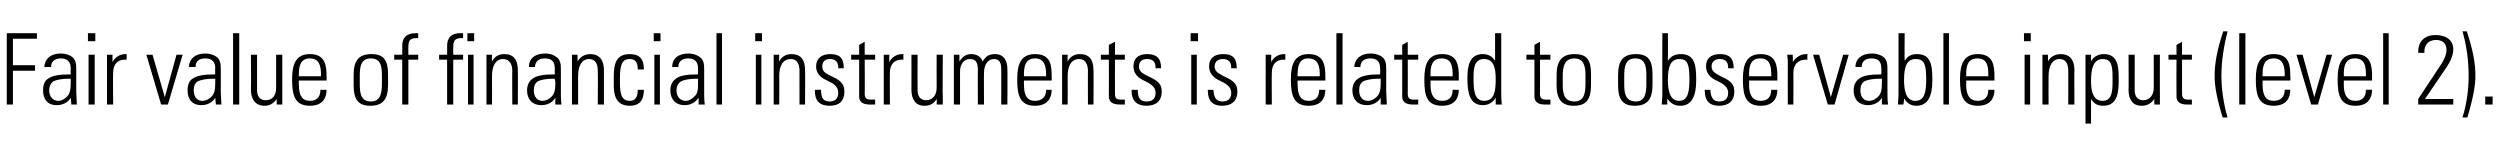 <?xml version="1.0" standalone="no"?><!DOCTYPE svg PUBLIC "-//W3C//DTD SVG 1.1//EN" "http://www.w3.org/Graphics/SVG/1.1/DTD/svg11.dtd"><svg xmlns="http://www.w3.org/2000/svg" version="1.1" width="406.5px" height="26.4px" viewBox="0 -1 406.5 26.4" style="top:-1px"><desc>Fair value of financial instruments is related to observable input (level 2).</desc><defs/><g id="Polygon213587"><path d="m6 4.4l0 .9l-3.9 0l0 4.3l3.6 0l0 .9l-3.6 0l0 5.5l-1 0l0-11.6l4.9 0zm5.5 3.7c.9.5.9 1.4.9 2.3c0 0 0 3.6 0 3.6c0 .5.1 1.4.1 2c0 0-.9 0-.9 0c0-.3-.1-.9-.1-1.1c-.5.8-1.3 1.2-2.3 1.2c-1.4 0-2.2-.9-2.2-2.4c0-.8.2-1.5.8-1.9c.7-.5 1.8-.7 3.5-.7c-.01-.01.2 0 .2 0c0 0-.03-1 0-1c0-1-.5-1.6-1.6-1.6c-1 0-1.6.5-1.6 1.4c0 0-1.1 0-1.1 0c.1-1.4 1.1-2.2 2.7-2.2c.7 0 1.2.2 1.6.4zm-2 7.3c.6 0 1.1-.4 1.4-.7c.5-.5.6-1.2.6-2.3c0-.3 0-.4 0-.6c-.2 0-.3 0-.4 0c-1.1 0-1.9.2-2.4.4c-.4.3-.7.8-.7 1.5c0 1 .6 1.7 1.5 1.7zm6-11l0 1.3l-1.2 0l0-1.3l1.2 0zm-1.1 3.5l1 0l0 8.1l-1 0l0-8.1zm6.2-.1c0 0-.02.94 0 .9c-.2 0-.2 0-.3 0c-1.2 0-1.9.8-1.9 2.1c-.05-.02 0 5.2 0 5.2l-1 0c0 0-.01-6.66 0-6.7c0-.3 0-.7 0-1.4c-.04.02.9 0 .9 0c0 0-.03 1.19 0 1.2c.4-.8 1.2-1.3 2.1-1.3c-.02.01.2 0 .2 0zm4.2.1l2 6.9l1.9-6.9l1 0l-2.4 8.1l-1.1 0l-2.4-8.1l1 0zm10.2.2c.9.5.9 1.4.9 2.3c0 0 0 3.6 0 3.6c0 .5.1 1.4.1 2c0 0-.9 0-.9 0c0-.3-.1-.9-.1-1.1c-.5.8-1.3 1.2-2.3 1.2c-1.4 0-2.2-.9-2.2-2.4c0-.8.2-1.5.8-1.9c.7-.5 1.8-.7 3.5-.7c-.02-.01.2 0 .2 0c0 0-.05-1 0-1c0-1-.5-1.6-1.6-1.6c-1.1 0-1.6.5-1.6 1.4c0 0-1.1 0-1.1 0c.1-1.4 1.1-2.2 2.7-2.2c.7 0 1.2.2 1.6.4zm-2.1 7.3c.7 0 1.2-.4 1.5-.7c.5-.5.6-1.2.6-2.3c0-.3 0-.4 0-.6c-.2 0-.3 0-.4 0c-1.1 0-1.9.2-2.4.4c-.5.3-.7.8-.7 1.5c0 1 .5 1.7 1.4 1.7zm5-11l1 0l0 11.6l-1 0l0-11.6zm2.9 3.5l1 0c0 0 .01 5.81 0 5.8c0 1 .5 1.6 1.4 1.6c1.1 0 1.7-.8 1.7-2c.01-.02 0-5.4 0-5.4l1 0c0 0-.01 6.98 0 7c0 .2 0 .5 0 1.1c.02 0-.9 0-.9 0c0 0-.03-.9 0-.9c-.6.8-1.2 1.1-2 1.1c-1.4 0-2.2-1-2.2-2.6c.05.02 0-5.7 0-5.7zm12.3 3.5c.03-.01 0 .7 0 .7l-4.5 0c0 0-.04.65 0 .7c0 1.7.5 2.6 1.8 2.6c1.1 0 1.7-.6 1.7-1.8c0 0 1 0 1 0c0 1.4-.7 2.6-2.7 2.6c-2.4 0-2.9-1.6-2.9-4.2c0 0 0-.2 0-.2c0-2.5.7-4 2.9-4c2.5 0 2.7 1.9 2.7 3.6zm-.9 0c0 0-.04-.18 0-.2c0-1.5-.3-2.7-1.8-2.7c-1.5 0-1.8 1.2-1.8 2.5c-.04-.02 0 .4 0 .4l3.6 0zm10.9-.3c0 0 0 1.7 0 1.7c0 2.4-.9 3.4-2.9 3.4c-1.9 0-2.7-1-2.7-3.3c0 0 0-1.7 0-1.7c0-2.3.8-3.4 2.9-3.4c2 0 2.7 1 2.7 3.3zm-1 0c0-1.8-.5-2.6-1.8-2.6c-1.7 0-1.8 1.5-1.8 2.9c0 0 0 1.2 0 1.2c0 1.4.1 2.9 1.8 2.9c1.6 0 1.8-1.4 1.8-2.9c0 0 0-1.5 0-1.5zm5.9-5.9c0 0-.2 0-.3 0c-1.1 0-1.3.5-1.3 1.5c-.01-.04 0 1.2 0 1.2l1.6 0l0 .8l-1.6 0l0 7.3l-1 0l0-7.3l-1.3 0l0-.8l1.3 0c0 0 .03-1.44 0-1.4c0-1.4.7-2.1 2.2-2.1c.1 0 .3 0 .4 0c0 0 0 .8 0 .8zm7.3 0c0 0-.2 0-.3 0c-1.1 0-1.3.5-1.3 1.5c-.02-.04 0 1.2 0 1.2l1.6 0l0 .8l-1.6 0l0 7.3l-1 0l0-7.3l-1.3 0l0-.8l1.3 0c0 0 .02-1.44 0-1.4c0-1.4.7-2.1 2.1-2.1c.2 0 .4 0 .5 0c0 0 0 .8 0 .8zm1.8-.8l0 1.3l-1.1 0l0-1.3l1.1 0zm-1 3.5l.9 0l0 8.1l-.9 0l0-8.1zm8.1 2.5c.03-.02 0 5.6 0 5.6l-.9 0c0 0-.03-5.54 0-5.5c0-1.1-.5-1.9-1.5-1.9c-1.2 0-1.8 1.1-1.8 2.8c.02-.01 0 4.6 0 4.6l-.9 0l0-8.1l.9 0c0 0-.05 1.14 0 1.1c.4-.8 1.1-1.2 2-1.2c1.5 0 2.2.9 2.2 2.6zm6-2.3c1 .5 1 1.4 1 2.3c0 0 0 3.6 0 3.6c0 .5 0 1.4.1 2c0 0-1 0-1 0c0-.3 0-.9 0-1.1c-.5.8-1.3 1.2-2.3 1.2c-1.4 0-2.3-.9-2.3-2.4c0-.8.3-1.5.9-1.9c.6-.5 1.8-.7 3.5-.7c-.04-.01.1 0 .1 0c0 0 .03-1 0-1c0-1-.4-1.6-1.6-1.6c-1 0-1.6.5-1.6 1.4c0 0-1 0-1 0c0-1.4 1-2.2 2.7-2.2c.7 0 1.2.2 1.5.4zm-2 7.3c.7 0 1.2-.4 1.5-.7c.5-.5.6-1.2.6-2.3c0-.3-.1-.4-.1-.6c-.1 0-.2 0-.3 0c-1.1 0-2 .2-2.4.4c-.5.3-.7.8-.7 1.5c0 1 .5 1.7 1.4 1.7zm10-5c0-.02 0 5.6 0 5.6l-1 0c0 0 .04-5.54 0-5.5c0-1.1-.4-1.9-1.4-1.9c-1.2 0-1.8 1.1-1.8 2.8c-.01-.01 0 4.6 0 4.6l-1 0l0-8.1l.9 0c0 0 .03 1.14 0 1.1c.5-.8 1.2-1.2 2.1-1.2c1.4 0 2.2.9 2.2 2.6zm6.5-.1c0 0-1 0-1 0c0-1.2-.4-1.7-1.3-1.7c-1.3 0-1.6 1-1.6 3.3c0 0 0 .4 0 .4c0 1.9.2 3.1 1.6 3.1c.9 0 1.3-.6 1.3-1.8c0 0 1 0 1 0c0 1.8-.8 2.6-2.3 2.6c-2.5 0-2.6-2.2-2.6-3.4c0 0 0-1.4 0-1.4c0-2.2.5-3.6 2.6-3.6c1.6 0 2.3.8 2.3 2.5zm2.7-5.9l0 1.3l-1.1 0l0-1.3l1.1 0zm-1 3.5l.9 0l0 8.1l-.9 0l0-8.1zm7.1.2c1 .5 1 1.4 1 2.3c0 0 0 3.6 0 3.6c0 .5 0 1.4.1 2c0 0-1 0-1 0c0-.3 0-.9 0-1.1c-.6.8-1.3 1.2-2.3 1.2c-1.4 0-2.3-.9-2.3-2.4c0-.8.3-1.5.9-1.9c.6-.5 1.8-.7 3.4-.7c.03-.01.2 0 .2 0c0 0 .01-1 0-1c0-1-.5-1.6-1.6-1.6c-1 0-1.6.5-1.6 1.4c0 0-1 0-1 0c0-1.4 1-2.2 2.7-2.2c.6 0 1.2.2 1.5.4zm-2 7.3c.6 0 1.1-.4 1.4-.7c.6-.5.6-1.2.6-2.3c0-.3 0-.4 0-.6c-.1 0-.2 0-.3 0c-1.1 0-2 .2-2.4.4c-.5.3-.8.8-.8 1.5c0 1 .6 1.7 1.5 1.7zm5-11l.9 0l0 11.6l-.9 0l0-11.6zm7.4 0l0 1.3l-1.1 0l0-1.3l1.1 0zm-1 3.5l.9 0l0 8.1l-.9 0l0-8.1zm8 2.5c.05-.02 0 5.6 0 5.6l-.9 0c0 0-.01-5.54 0-5.5c0-1.1-.4-1.9-1.4-1.9c-1.3 0-1.9 1.1-1.9 2.8c.04-.01 0 4.6 0 4.6l-.9 0l0-8.1l.9 0c0 0-.03 1.14 0 1.1c.4-.8 1.1-1.2 2-1.2c1.5 0 2.2.9 2.2 2.6zm6.3-.3c.05 0 0 0 0 0l-.9 0c0 0 .01-.07 0-.1c0-1-.5-1.4-1.4-1.4c-.7 0-1.2.4-1.2 1.2c0 .8.5 1.1 1.3 1.5c0 0 1 .5 1 .5c.8.5 1.3 1 1.3 2.1c0 1.5-.8 2.3-2.4 2.3c-1.6 0-2.4-.8-2.4-2.4c0 .04 0-.2 0-.2c0 0 .97.03 1 0c0 1.5.5 1.9 1.4 1.9c.9 0 1.4-.5 1.4-1.4c0-.7-.3-1.2-1.2-1.7c0 0-.8-.4-.8-.4c-.9-.4-1.6-1.1-1.6-2.2c0-1.3.9-2 2.3-2c1.5 0 2.2.6 2.2 2.3zm3.4-2.2l1.7 0l0 .8l-1.7 0c0 0 .04 5.48 0 5.5c0 .8.3 1 1 1c.2 0 .4 0 .7 0c0 0 0 .8 0 .8c-.2 0-.5 0-.9 0c-1.3 0-1.7-.6-1.7-1.3c0-.04 0-6 0-6l-1.3 0l0-.8l1.3 0l0-1.6l.9-.5l0 2.1zm6.3-.1c0 0-.02.94 0 .9c-.2 0-.2 0-.3 0c-1.2 0-1.9.8-1.9 2.1c-.04-.02 0 5.2 0 5.2l-1 0c0 0 0-6.66 0-6.7c0-.3 0-.7 0-1.4c-.03.02.9 0 .9 0c0 0-.02 1.19 0 1.2c.4-.8 1.2-1.3 2.1-1.3c-.01.01.2 0 .2 0zm1.3.1l1 0c0 0-.03 5.81 0 5.8c0 1 .5 1.6 1.4 1.6c1 0 1.7-.8 1.7-2c-.02-.02 0-5.4 0-5.4l1 0c0 0-.05 6.98 0 7c0 .2 0 .5 0 1.1c-.01 0-1 0-1 0c0 0 .04-.9 0-.9c-.5.8-1.1 1.1-2 1.1c-1.4 0-2.1-1-2.1-2.6c.01.02 0-5.7 0-5.7zm11.6 1.1c.4-.8 1-1.2 2-1.2c1.5 0 2 1.2 2 2.4c.04.01 0 5.8 0 5.8l-1 0c0 0 .03-5.79 0-5.8c0-1-.3-1.6-1.2-1.6c-1 0-1.6 1-1.6 2.2c-.03-.02 0 5.2 0 5.2l-1 0c0 0-.02-5.73 0-5.7c0-1.2-.4-1.7-1.3-1.7c-1 0-1.6.9-1.6 2c.01.02 0 5.4 0 5.4l-1 0l0-8.1l.9 0c0 0-.01 1.12 0 1.1c.5-.8 1.1-1.2 1.9-1.2c.9 0 1.6.4 1.9 1.2zm11.2 2.4c.04-.01 0 .7 0 .7l-4.5 0c0 0-.03.65 0 .7c0 1.7.5 2.6 1.8 2.6c1.1 0 1.8-.6 1.8-1.8c0 0 .9 0 .9 0c0 1.4-.7 2.6-2.7 2.6c-2.4 0-2.9-1.6-2.9-4.2c0 0 0-.2 0-.2c0-2.5.7-4 2.9-4c2.6 0 2.7 1.9 2.7 3.6zm-.9 0c0 0-.03-.18 0-.2c0-1.5-.3-2.7-1.8-2.7c-1.5 0-1.8 1.2-1.8 2.5c-.03-.02 0 .4 0 .4l3.6 0zm7.7-1c.04-.02 0 5.6 0 5.6l-.9 0c0 0-.02-5.54 0-5.5c0-1.1-.5-1.9-1.4-1.9c-1.3 0-1.9 1.1-1.9 2.8c.03-.01 0 4.6 0 4.6l-.9 0l0-8.1l.9 0c0 0-.03 1.14 0 1.1c.4-.8 1.1-1.2 2-1.2c1.5 0 2.2.9 2.2 2.6zm3.5-2.5l1.6 0l0 .8l-1.6 0c0 0-.03 5.48 0 5.5c0 .8.2 1 1 1c.1 0 .3 0 .6 0c0 0 0 .8 0 .8c-.2 0-.4 0-.8 0c-1.4 0-1.8-.6-1.8-1.3c.03-.04 0-6 0-6l-1.3 0l0-.8l1.3 0l0-1.6l1-.5l0 2.1zm7.5 2.2c0 0 0 0 0 0l-.9 0c0 0-.04-.07 0-.1c0-1-.5-1.4-1.4-1.4c-.8 0-1.3.4-1.3 1.2c0 .8.5 1.1 1.3 1.5c0 0 1 .5 1 .5c.9.5 1.4 1 1.4 2.1c0 1.5-.9 2.3-2.5 2.3c-1.5 0-2.4-.8-2.4-2.4c.05.04 0-.2 0-.2c0 0 1.02.03 1 0c0 1.5.5 1.9 1.5 1.9c.9 0 1.4-.5 1.4-1.4c0-.7-.4-1.2-1.3-1.7c0 0-.8-.4-.8-.4c-.8-.4-1.5-1.1-1.5-2.2c0-1.3.8-2 2.2-2c1.5 0 2.3.6 2.3 2.3zm6-5.7l0 1.3l-1.2 0l0-1.3l1.2 0zm-1.1 3.5l.9 0l0 8.1l-.9 0l0-8.1zm7.4 2.2c.02 0 0 0 0 0l-.9 0c0 0-.02-.07 0-.1c0-1-.5-1.4-1.4-1.4c-.7 0-1.3.4-1.3 1.2c0 .8.6 1.1 1.3 1.5c0 0 1 .5 1 .5c.9.5 1.4 1 1.4 2.1c0 1.5-.9 2.3-2.5 2.3c-1.5 0-2.3-.8-2.3-2.4c-.03.04 0-.2 0-.2c0 0 .95.03.9 0c.1 1.5.6 1.9 1.5 1.9c.9 0 1.4-.5 1.4-1.4c0-.7-.4-1.2-1.3-1.7c0 0-.8-.4-.8-.4c-.8-.4-1.5-1.1-1.5-2.2c0-1.3.8-2 2.3-2c1.5 0 2.2.6 2.2 2.3zm7.9-2.3c0 0-.01.94 0 .9c-.2 0-.2 0-.3 0c-1.2 0-1.9.8-1.9 2.1c-.04-.02 0 5.2 0 5.2l-1 0c0 0 0-6.66 0-6.7c0-.3 0-.7 0-1.4c-.03.02.9 0 .9 0c0 0-.02 1.19 0 1.2c.4-.8 1.2-1.3 2.1-1.3c-.01.01.2 0 .2 0zm6.5 3.6c.03-.01 0 .7 0 .7l-4.5 0c0 0-.04.65 0 .7c0 1.7.5 2.6 1.8 2.6c1.1 0 1.7-.6 1.7-1.8c0 0 1 0 1 0c0 1.4-.7 2.6-2.7 2.6c-2.4 0-2.9-1.6-2.9-4.2c0 0 0-.2 0-.2c0-2.5.7-4 2.9-4c2.5 0 2.7 1.9 2.7 3.6zm-.9 0c0 0-.04-.18 0-.2c0-1.5-.3-2.7-1.9-2.7c-1.4 0-1.7 1.2-1.7 2.5c-.04-.02 0 .4 0 .4l3.6 0zm2.7-7l1 0l0 11.6l-1 0l0-11.6zm7.2 3.7c.9.5.9 1.4.9 2.3c0 0 0 3.6 0 3.6c0 .5.1 1.4.1 2c0 0-1 0-1 0c0-.3 0-.9 0-1.1c-.5.8-1.3 1.2-2.3 1.2c-1.4 0-2.3-.9-2.3-2.4c0-.8.3-1.5.9-1.9c.7-.5 1.8-.7 3.5-.7c-.03-.01.1 0 .1 0c0 0 .05-1 0-1c0-1-.4-1.6-1.6-1.6c-1 0-1.6.5-1.6 1.4c0 0-1 0-1 0c.1-1.4 1.1-2.2 2.7-2.2c.7 0 1.2.2 1.6.4zm-2.1 7.3c.7 0 1.2-.4 1.5-.7c.5-.5.6-1.2.6-2.3c0-.3 0-.4 0-.6c-.2 0-.3 0-.4 0c-1.1 0-1.9.2-2.4.4c-.5.3-.7.8-.7 1.5c0 1 .5 1.7 1.4 1.7zm6.5-7.5l1.7 0l0 .8l-1.7 0c0 0 .03 5.48 0 5.5c0 .8.3 1 1 1c.2 0 .4 0 .7 0c0 0 0 .8 0 .8c-.2 0-.5 0-.9 0c-1.3 0-1.7-.6-1.7-1.3c-.01-.04 0-6 0-6l-1.3 0l0-.8l1.3 0l0-1.6l.9-.5l0 2.1zm8.3 3.5c0-.01 0 .7 0 .7l-4.6 0c0 0 .02.65 0 .7c0 1.7.6 2.6 1.9 2.6c1.1 0 1.7-.6 1.7-1.8c0 0 1 0 1 0c0 1.4-.7 2.6-2.7 2.6c-2.5 0-2.9-1.6-2.9-4.2c0 0 0-.2 0-.2c0-2.5.7-4 2.9-4c2.5 0 2.7 1.9 2.7 3.6zm-1 0c0 0 .02-.18 0-.2c0-1.5-.2-2.7-1.8-2.7c-1.5 0-1.8 1.2-1.8 2.5c.02-.02 0 .4 0 .4l3.6 0zm6.9-7l1 0c0 0 0 9.12 0 9.1c0 .9 0 1.8.1 2.5c0 0-1 0-1 0c0-.5 0-.9 0-1.1c-.5.8-1.2 1.2-2.1 1.2c-2.2 0-2.5-2.2-2.5-4.3c0-1.8.2-4 2.5-4c.8 0 1.5.3 2 1.1c.01-.04 0-4.5 0-4.5zm-1.8 11c1.8 0 1.9-1.8 1.9-3.6c0-1.7-.3-3.2-1.9-3.2c-1.7 0-1.7 1.8-1.7 3.1c0 1.6 0 3.7 1.7 3.7zm9.1-7.5l1.7 0l0 .8l-1.7 0c0 0 .03 5.48 0 5.5c0 .8.3 1 1 1c.2 0 .4 0 .7 0c0 0 0 .8 0 .8c-.2 0-.5 0-.9 0c-1.3 0-1.7-.6-1.7-1.3c-.01-.04 0-6 0-6l-1.3 0l0-.8l1.3 0l0-1.6l.9-.5l0 2.1zm8.3 3.2c0 0 0 1.7 0 1.7c0 2.4-.8 3.4-2.8 3.4c-1.9 0-2.8-1-2.8-3.3c0 0 0-1.7 0-1.7c0-2.3.9-3.4 2.9-3.4c2.1 0 2.7 1 2.7 3.3zm-.9 0c0-1.8-.6-2.6-1.8-2.6c-1.7 0-1.9 1.5-1.9 2.9c0 0 0 1.2 0 1.2c0 1.4.1 2.9 1.9 2.9c1.6 0 1.8-1.4 1.8-2.9c0 0 0-1.5 0-1.5zm10.9 0c0 0 0 1.7 0 1.7c0 2.4-.9 3.4-2.9 3.4c-1.9 0-2.7-1-2.7-3.3c0 0 0-1.7 0-1.7c0-2.3.8-3.4 2.9-3.4c2 0 2.7 1 2.7 3.3zm-1 0c0-1.8-.5-2.6-1.8-2.6c-1.7 0-1.8 1.5-1.8 2.9c0 0 0 1.2 0 1.2c0 1.4.1 2.9 1.9 2.9c1.5 0 1.7-1.4 1.7-2.9c0 0 0-1.5 0-1.5zm2.6-6.7l.9 0c0 0 .03 4.46 0 4.5c.5-.8 1.2-1.1 2.1-1.1c2.1 0 2.5 1.5 2.5 4c0 0 0 .3 0 .3c0 2.5-.7 4.1-2.6 4.1c-.9 0-1.6-.4-2.1-1.2c0 .2 0 .4 0 1c0 0-.9 0-.9 0c.1-1.1.1-1.7.1-1.8c-.03-.01 0-9.8 0-9.8zm2.7 11c1.4 0 1.7-1.3 1.7-3.5c0-2.4-.3-3.3-1.6-3.3c-1.5 0-1.9 1.3-1.9 3.4c0 1.4.2 3.4 1.8 3.4zm8.9-5.3c.01 0 0 0 0 0l-.9 0c0 0-.03-.07 0-.1c0-1-.5-1.4-1.4-1.4c-.7 0-1.3.4-1.3 1.2c0 .8.6 1.1 1.3 1.5c0 0 1 .5 1 .5c.9.5 1.4 1 1.4 2.1c0 1.5-.9 2.3-2.5 2.3c-1.5 0-2.3-.8-2.3-2.4c-.04.04 0-.2 0-.2c0 0 .94.03.9 0c.1 1.5.6 1.9 1.5 1.9c.9 0 1.4-.5 1.4-1.4c0-.7-.4-1.2-1.3-1.7c0 0-.8-.4-.8-.4c-.8-.4-1.5-1.1-1.5-2.2c0-1.3.8-2 2.3-2c1.4 0 2.2.6 2.2 2.3zm7.1 1.3c.01-.01 0 .7 0 .7l-4.6 0c0 0 .04.65 0 .7c0 1.7.6 2.6 1.9 2.6c1.1 0 1.7-.6 1.7-1.8c0 0 1 0 1 0c0 1.4-.7 2.6-2.7 2.6c-2.4 0-2.9-1.6-2.9-4.2c0 0 0-.2 0-.2c0-2.5.7-4 2.9-4c2.5 0 2.7 1.9 2.7 3.6zm-1 0c0 0 .04-.18 0-.2c0-1.5-.2-2.7-1.8-2.7c-1.5 0-1.8 1.2-1.8 2.5c.04-.02 0 .4 0 .4l3.6 0zm5.9-3.6c0 0-.05.94 0 .9c-.2 0-.3 0-.3 0c-1.2 0-2 .8-2 2.1c.03-.02 0 5.2 0 5.2l-.9 0c0 0-.03-6.66 0-6.7c0-.3 0-.7-.1-1.4c.04.02.9 0 .9 0c0 0 .05 1.19 0 1.2c.5-.8 1.3-1.3 2.2-1.3c-.04.01.2 0 .2 0zm1.9.1l1.9 6.9l2-6.9l.9 0l-2.3 8.1l-1.1 0l-2.4-8.1l1 0zm10.2.2c.9.5.9 1.4.9 2.3c0 0 0 3.6 0 3.6c0 .5 0 1.4.1 2c0 0-1 0-1 0c0-.3 0-.9 0-1.1c-.5.8-1.3 1.2-2.3 1.2c-1.4 0-2.3-.9-2.3-2.4c0-.8.3-1.5.9-1.9c.6-.5 1.8-.7 3.5-.7c-.04-.01.1 0 .1 0c0 0 .04-1 0-1c0-1-.4-1.6-1.6-1.6c-1 0-1.6.5-1.6 1.4c0 0-1 0-1 0c0-1.4 1.1-2.2 2.7-2.2c.7 0 1.2.2 1.6.4zm-2.1 7.3c.7 0 1.2-.4 1.5-.7c.5-.5.6-1.2.6-2.3c0-.3 0-.4 0-.6c-.2 0-.3 0-.4 0c-1.1 0-2 .2-2.4.4c-.5.3-.7.8-.7 1.5c0 1 .5 1.7 1.4 1.7zm4.8-11l1 0c0 0-.04 4.46 0 4.5c.5-.8 1.1-1.1 2-1.1c2.1 0 2.5 1.5 2.5 4c0 0 0 .3 0 .3c0 2.5-.7 4.1-2.6 4.1c-.9 0-1.5-.4-2-1.2c0 .2 0 .4-.1 1c0 0-.9 0-.9 0c.1-1.1.1-1.7.1-1.8c0-.01 0-9.8 0-9.8zm2.7 11c1.5 0 1.8-1.3 1.8-3.5c0-2.4-.3-3.3-1.7-3.3c-1.5 0-1.9 1.3-1.9 3.4c0 1.4.2 3.4 1.8 3.4zm4.6-11l.9 0l0 11.6l-.9 0l0-11.6zm8.3 7c0-.01 0 .7 0 .7l-4.6 0c0 0 .03.65 0 .7c0 1.7.6 2.6 1.9 2.6c1.1 0 1.7-.6 1.7-1.8c0 0 1 0 1 0c0 1.4-.7 2.6-2.7 2.6c-2.4 0-2.9-1.6-2.9-4.2c0 0 0-.2 0-.2c0-2.5.7-4 2.9-4c2.5 0 2.7 1.9 2.7 3.6zm-1 0c0 0 .03-.18 0-.2c0-1.5-.2-2.7-1.8-2.7c-1.5 0-1.8 1.2-1.8 2.5c.03-.02 0 .4 0 .4l3.6 0zm6.9-7l0 1.3l-1.1 0l0-1.3l1.1 0zm-1 3.5l.9 0l0 8.1l-.9 0l0-8.1zm8.1 2.5c-.03-.02 0 5.6 0 5.6l-1 0c0 0 .01-5.54 0-5.5c0-1.1-.4-1.9-1.4-1.9c-1.2 0-1.8 1.1-1.8 2.8c-.03-.01 0 4.6 0 4.6l-1 0l0-8.1l.9 0c0 0 0 1.14 0 1.1c.4-.8 1.2-1.2 2.1-1.2c1.4 0 2.2.9 2.2 2.6zm7.2 1.4c0 1.8 0 4.4-2.5 4.4c-.9 0-1.5-.3-2-1.1c.01-.03 0 4 0 4l-.9 0l0-11.2l.9 0c0 0-.02 1.08 0 1.1c.4-.8 1.2-1.2 2.1-1.2c2.3 0 2.4 2.1 2.4 4zm-2.6 3.6c1.1 0 1.6-.8 1.6-2.8c0 0 0-1.2 0-1.2c0-1.9-.3-2.8-1.6-2.8c-1.6 0-1.9 1.8-1.9 3.6c0 1.8.4 3.2 1.9 3.2zm4.2-7.5l1 0c0 0 0 5.81 0 5.8c0 1 .5 1.6 1.4 1.6c1 0 1.7-.8 1.7-2c0-.02 0-5.4 0-5.4l1 0c0 0-.02 6.98 0 7c0 .2 0 .5 0 1.1c.01 0-.9 0-.9 0c0 0-.03-.9 0-.9c-.6.8-1.2 1.1-2.1 1.1c-1.4 0-2.1-1-2.1-2.6c.04.02 0-5.7 0-5.7zm8.7 0l1.6 0l0 .8l-1.6 0c0 0 .01 5.48 0 5.5c0 .8.3 1 1 1c.1 0 .4 0 .6 0c0 0 0 .8 0 .8c-.2 0-.4 0-.8 0c-1.3 0-1.7-.6-1.7-1.3c-.03-.04 0-6 0-6l-1.3 0l0-.8l1.3 0l0-1.6l.9-.5l0 2.1zm7.4-3.8c-.6 2.4-1 4.8-1 7.2c0 2 .3 4.4 1 6.8c0 0-.8 0-.8 0c-1-3.3-1.3-5.1-1.3-6.8c0-2 .4-4.2 1.4-7.2c0 0 .7 0 .7 0zm1.9.3l1 0l0 11.6l-1 0l0-11.6zm8.3 7c.05-.01 0 .7 0 .7l-4.5 0c0 0-.03.65 0 .7c0 1.7.5 2.6 1.8 2.6c1.1 0 1.8-.6 1.8-1.8c0 0 .9 0 .9 0c0 1.4-.7 2.6-2.7 2.6c-2.4 0-2.9-1.6-2.9-4.2c0 0 0-.2 0-.2c0-2.5.7-4 2.9-4c2.6 0 2.7 1.9 2.7 3.6zm-.9 0c0 0-.03-.18 0-.2c0-1.5-.3-2.7-1.8-2.7c-1.5 0-1.8 1.2-1.8 2.5c-.03-.02 0 .4 0 .4l3.6 0zm2.9-3.5l1.9 6.9l2-6.9l.9 0l-2.3 8.1l-1.1 0l-2.4-8.1l1 0zm11.3 3.5c.01-.01 0 .7 0 .7l-4.6 0c0 0 .03.65 0 .7c0 1.7.6 2.6 1.9 2.6c1.1 0 1.7-.6 1.7-1.8c0 0 1 0 1 0c0 1.4-.7 2.6-2.7 2.6c-2.4 0-2.9-1.6-2.9-4.2c0 0 0-.2 0-.2c0-2.5.7-4 2.9-4c2.5 0 2.7 1.9 2.7 3.6zm-1 0c0 0 .03-.18 0-.2c0-1.5-.2-2.7-1.8-2.7c-1.5 0-1.8 1.2-1.8 2.5c.03-.02 0 .4 0 .4l3.6 0zm2.8-7l.9 0l0 11.6l-.9 0l0-11.6zm10.4 5.4c-.02.02-3.6 5.3-3.6 5.3l4.6 0l0 .9l-5.7 0l0-.9c0 0 3.91-5.92 3.9-5.9c.4-.7.7-1.4.7-2.1c0-1-.6-1.6-1.7-1.6c-1.3 0-1.9.9-1.9 1.9c.04.04 0 .2 0 .2l-1 0c0 0 .04-.22 0-.2c0-1.7 1.1-2.7 2.8-2.7c1.7 0 2.9.8 2.9 2.3c0 .9-.4 1.9-1 2.8zm3.2-5.7c1 3 1.4 5.2 1.4 7.2c0 1.5-.3 3.4-1.3 6.8c0 0-.8 0-.8 0c.7-2.2 1-4.6 1-6.7c0-2.4-.3-4.9-1-7.3c0 0 .7 0 .7 0zm4.2 10.6l0 1.3l-1.2 0l0-1.3l1.2 0z" stroke="none" fill="#000"/></g></svg>